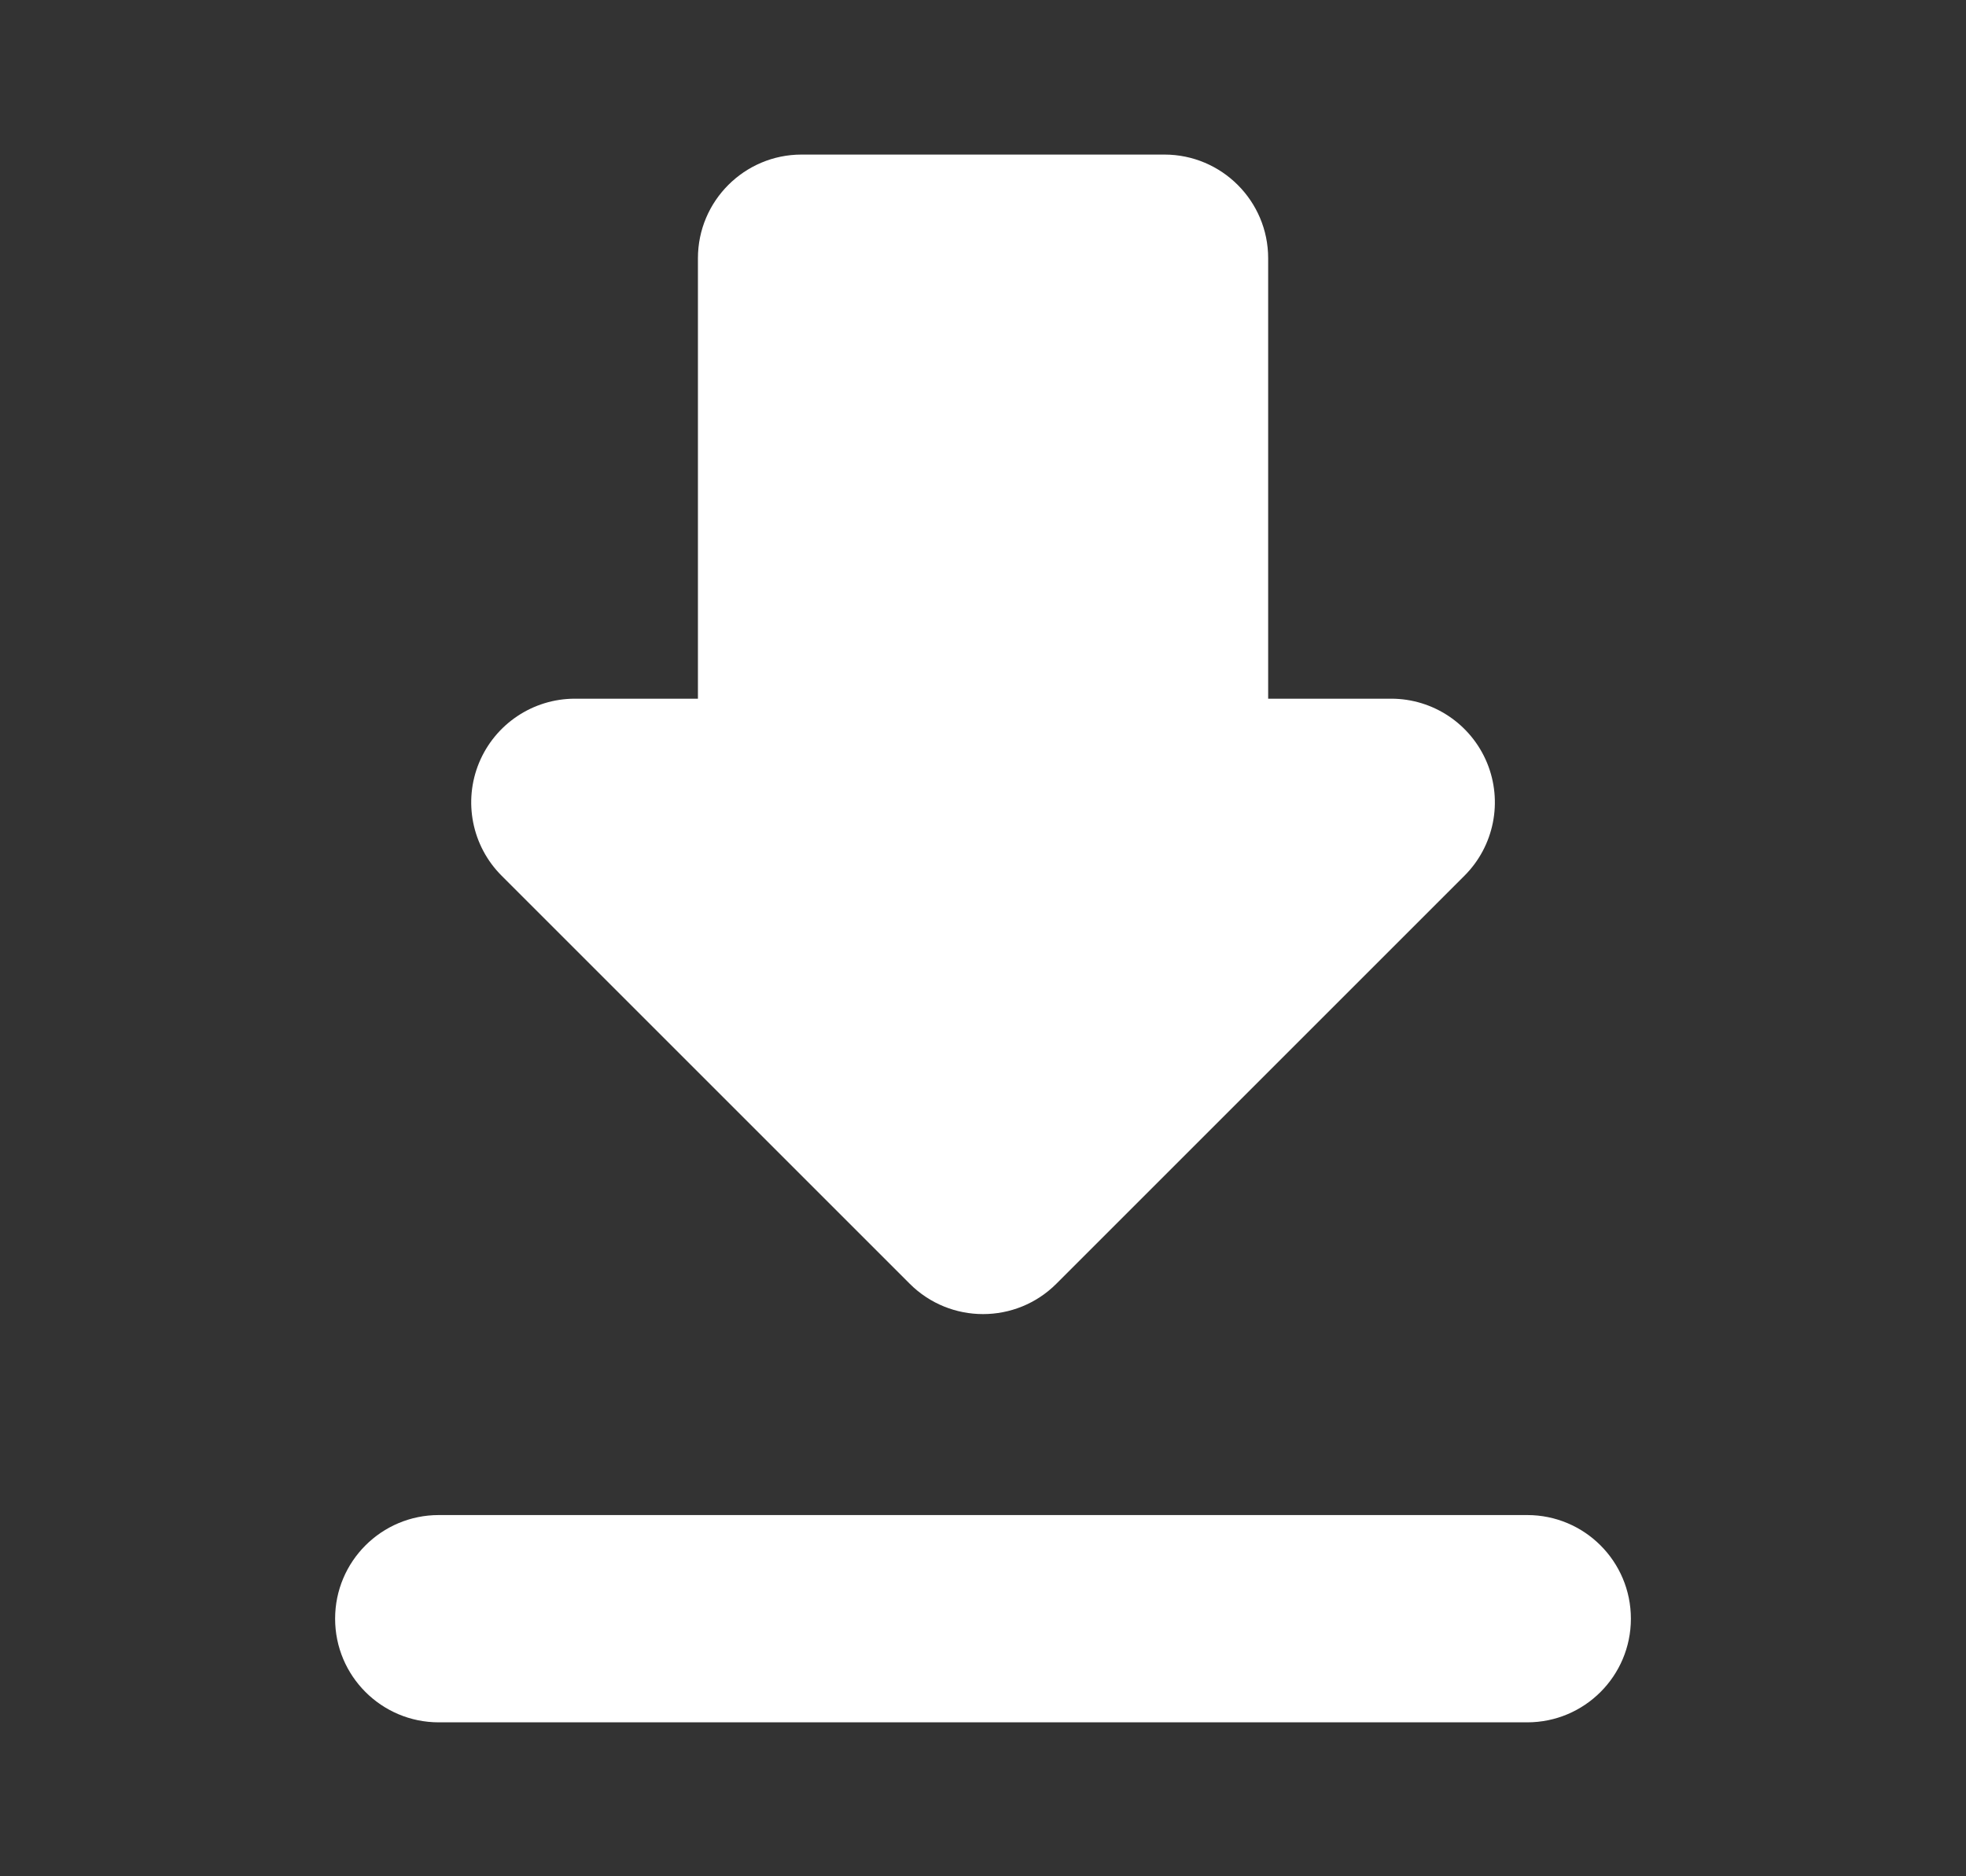 <svg width="22" height="21" viewBox="0 0 22 21" fill="none" xmlns="http://www.w3.org/2000/svg">
<rect x="0" y="0" width="22" height="21" fill="#333333" stroke="none"/>
<path d="M11 2.891H13.03V8.981H15.567L11 13.548M11 2.891H8.97V8.981H6.432L11 13.548" fill="white"/>
<path fill-rule="evenodd" clip-rule="evenodd" d="M7.81 2.89C7.81 2.25 8.33 1.73 8.97 1.73H13.03C13.671 1.73 14.191 2.25 14.191 2.89V7.82H15.568C16.037 7.82 16.46 8.103 16.64 8.537C16.819 8.97 16.72 9.469 16.388 9.801L11.821 14.368C11.368 14.821 10.633 14.821 10.18 14.368L5.613 9.801C5.281 9.469 5.182 8.97 5.361 8.537C5.541 8.103 5.964 7.82 6.433 7.82H7.81V2.89ZM9.209 10.116L11.001 11.908L12.792 10.116C12.266 10.006 11.87 9.539 11.87 8.98V4.05H10.13V8.98C10.13 9.539 9.735 10.006 9.209 10.116Z" fill="white"/>
<path fill-rule="evenodd" clip-rule="evenodd" d="M3.75 18.117C3.75 17.476 4.269 16.957 4.91 16.957H17.09C17.731 16.957 18.25 17.476 18.25 18.117C18.25 18.758 17.731 19.277 17.09 19.277H4.91C4.269 19.277 3.75 18.758 3.75 18.117Z" fill="white"/>
</svg>
